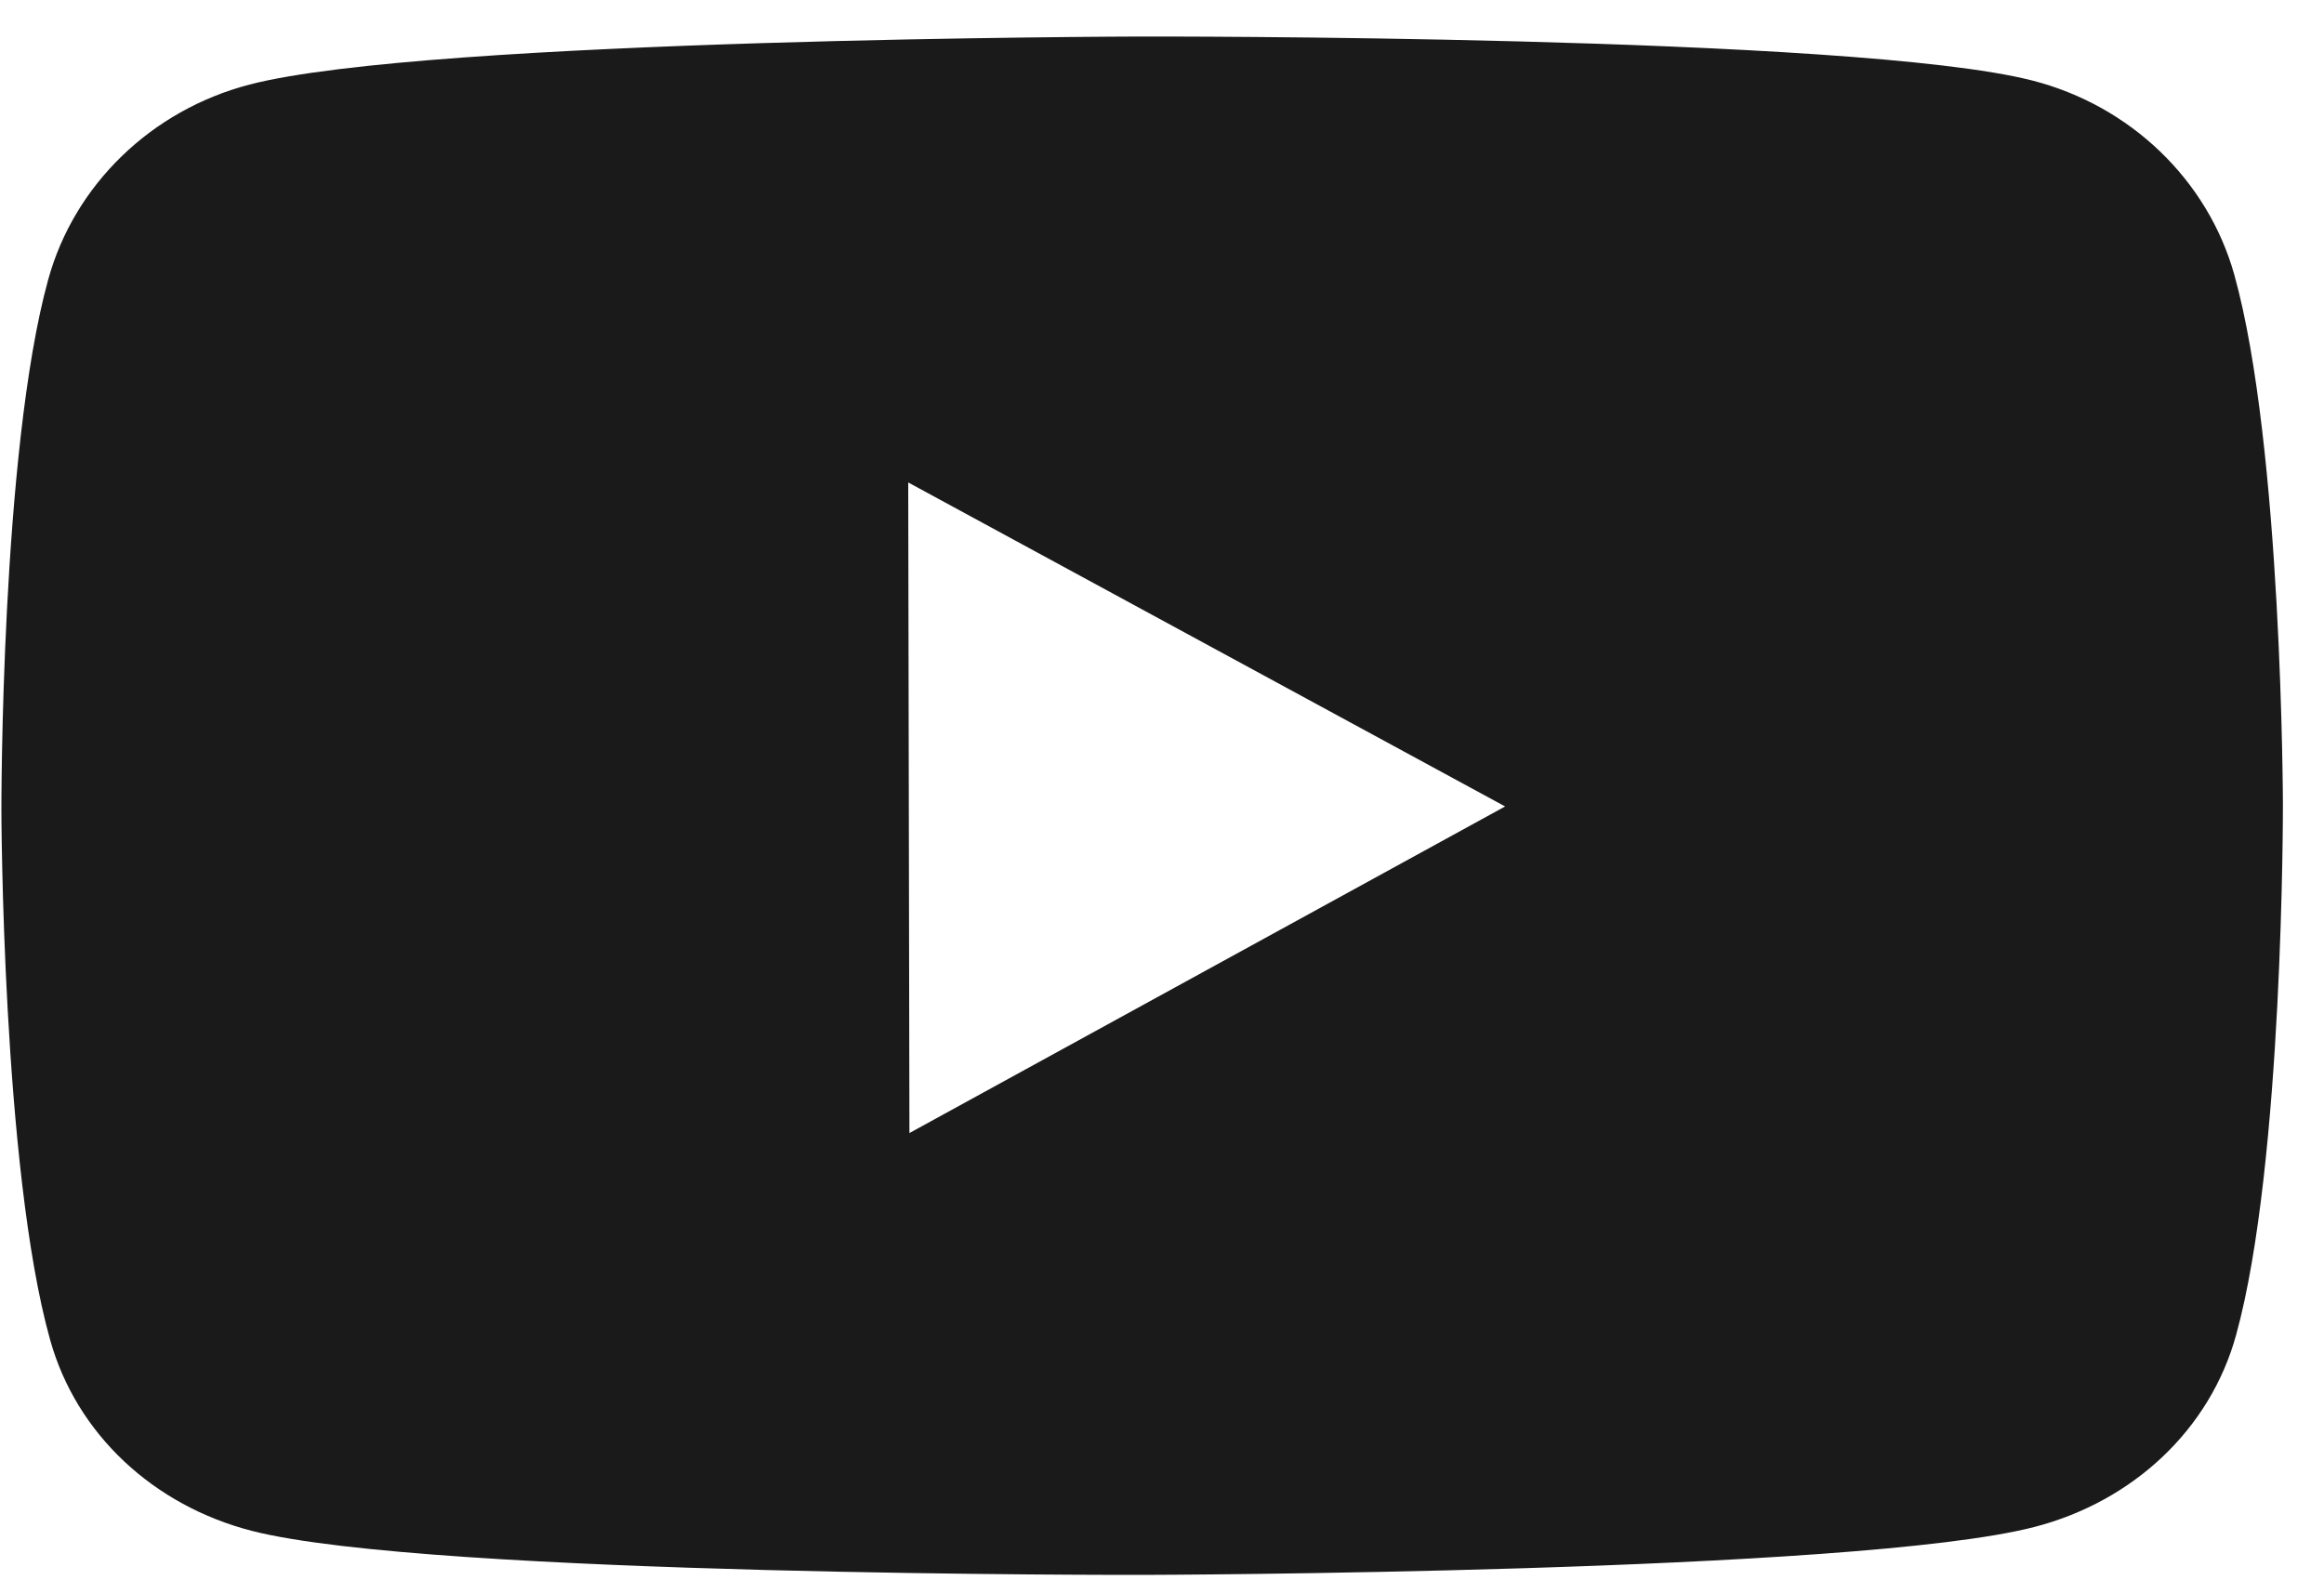 <?xml version="1.0" encoding="UTF-8"?>
<svg xmlns="http://www.w3.org/2000/svg" width="25" height="17" viewBox="0 0 25 17" fill="none">
  <path d="M24.035 2.956C23.75 1.937 22.917 1.136 21.861 0.866C19.946 0.376 12.271 0.393 12.271 0.393C12.271 0.393 4.597 0.41 2.684 0.91C1.628 1.185 0.798 1.989 0.518 3.01C0.008 4.858 0.015 8.714 0.015 8.714C0.015 8.714 0.022 12.569 0.539 14.415C0.823 15.434 1.656 16.201 2.712 16.472C4.627 16.962 12.302 16.945 12.302 16.945C12.302 16.945 19.976 16.927 21.89 16.428C22.945 16.153 23.775 15.382 24.055 14.362C24.565 12.513 24.558 8.658 24.558 8.658C24.558 8.658 24.551 4.803 24.035 2.956ZM9.783 12.191L9.77 5.191L16.191 8.677L9.783 12.191Z" fill="#1A1A1A"></path>
</svg>
